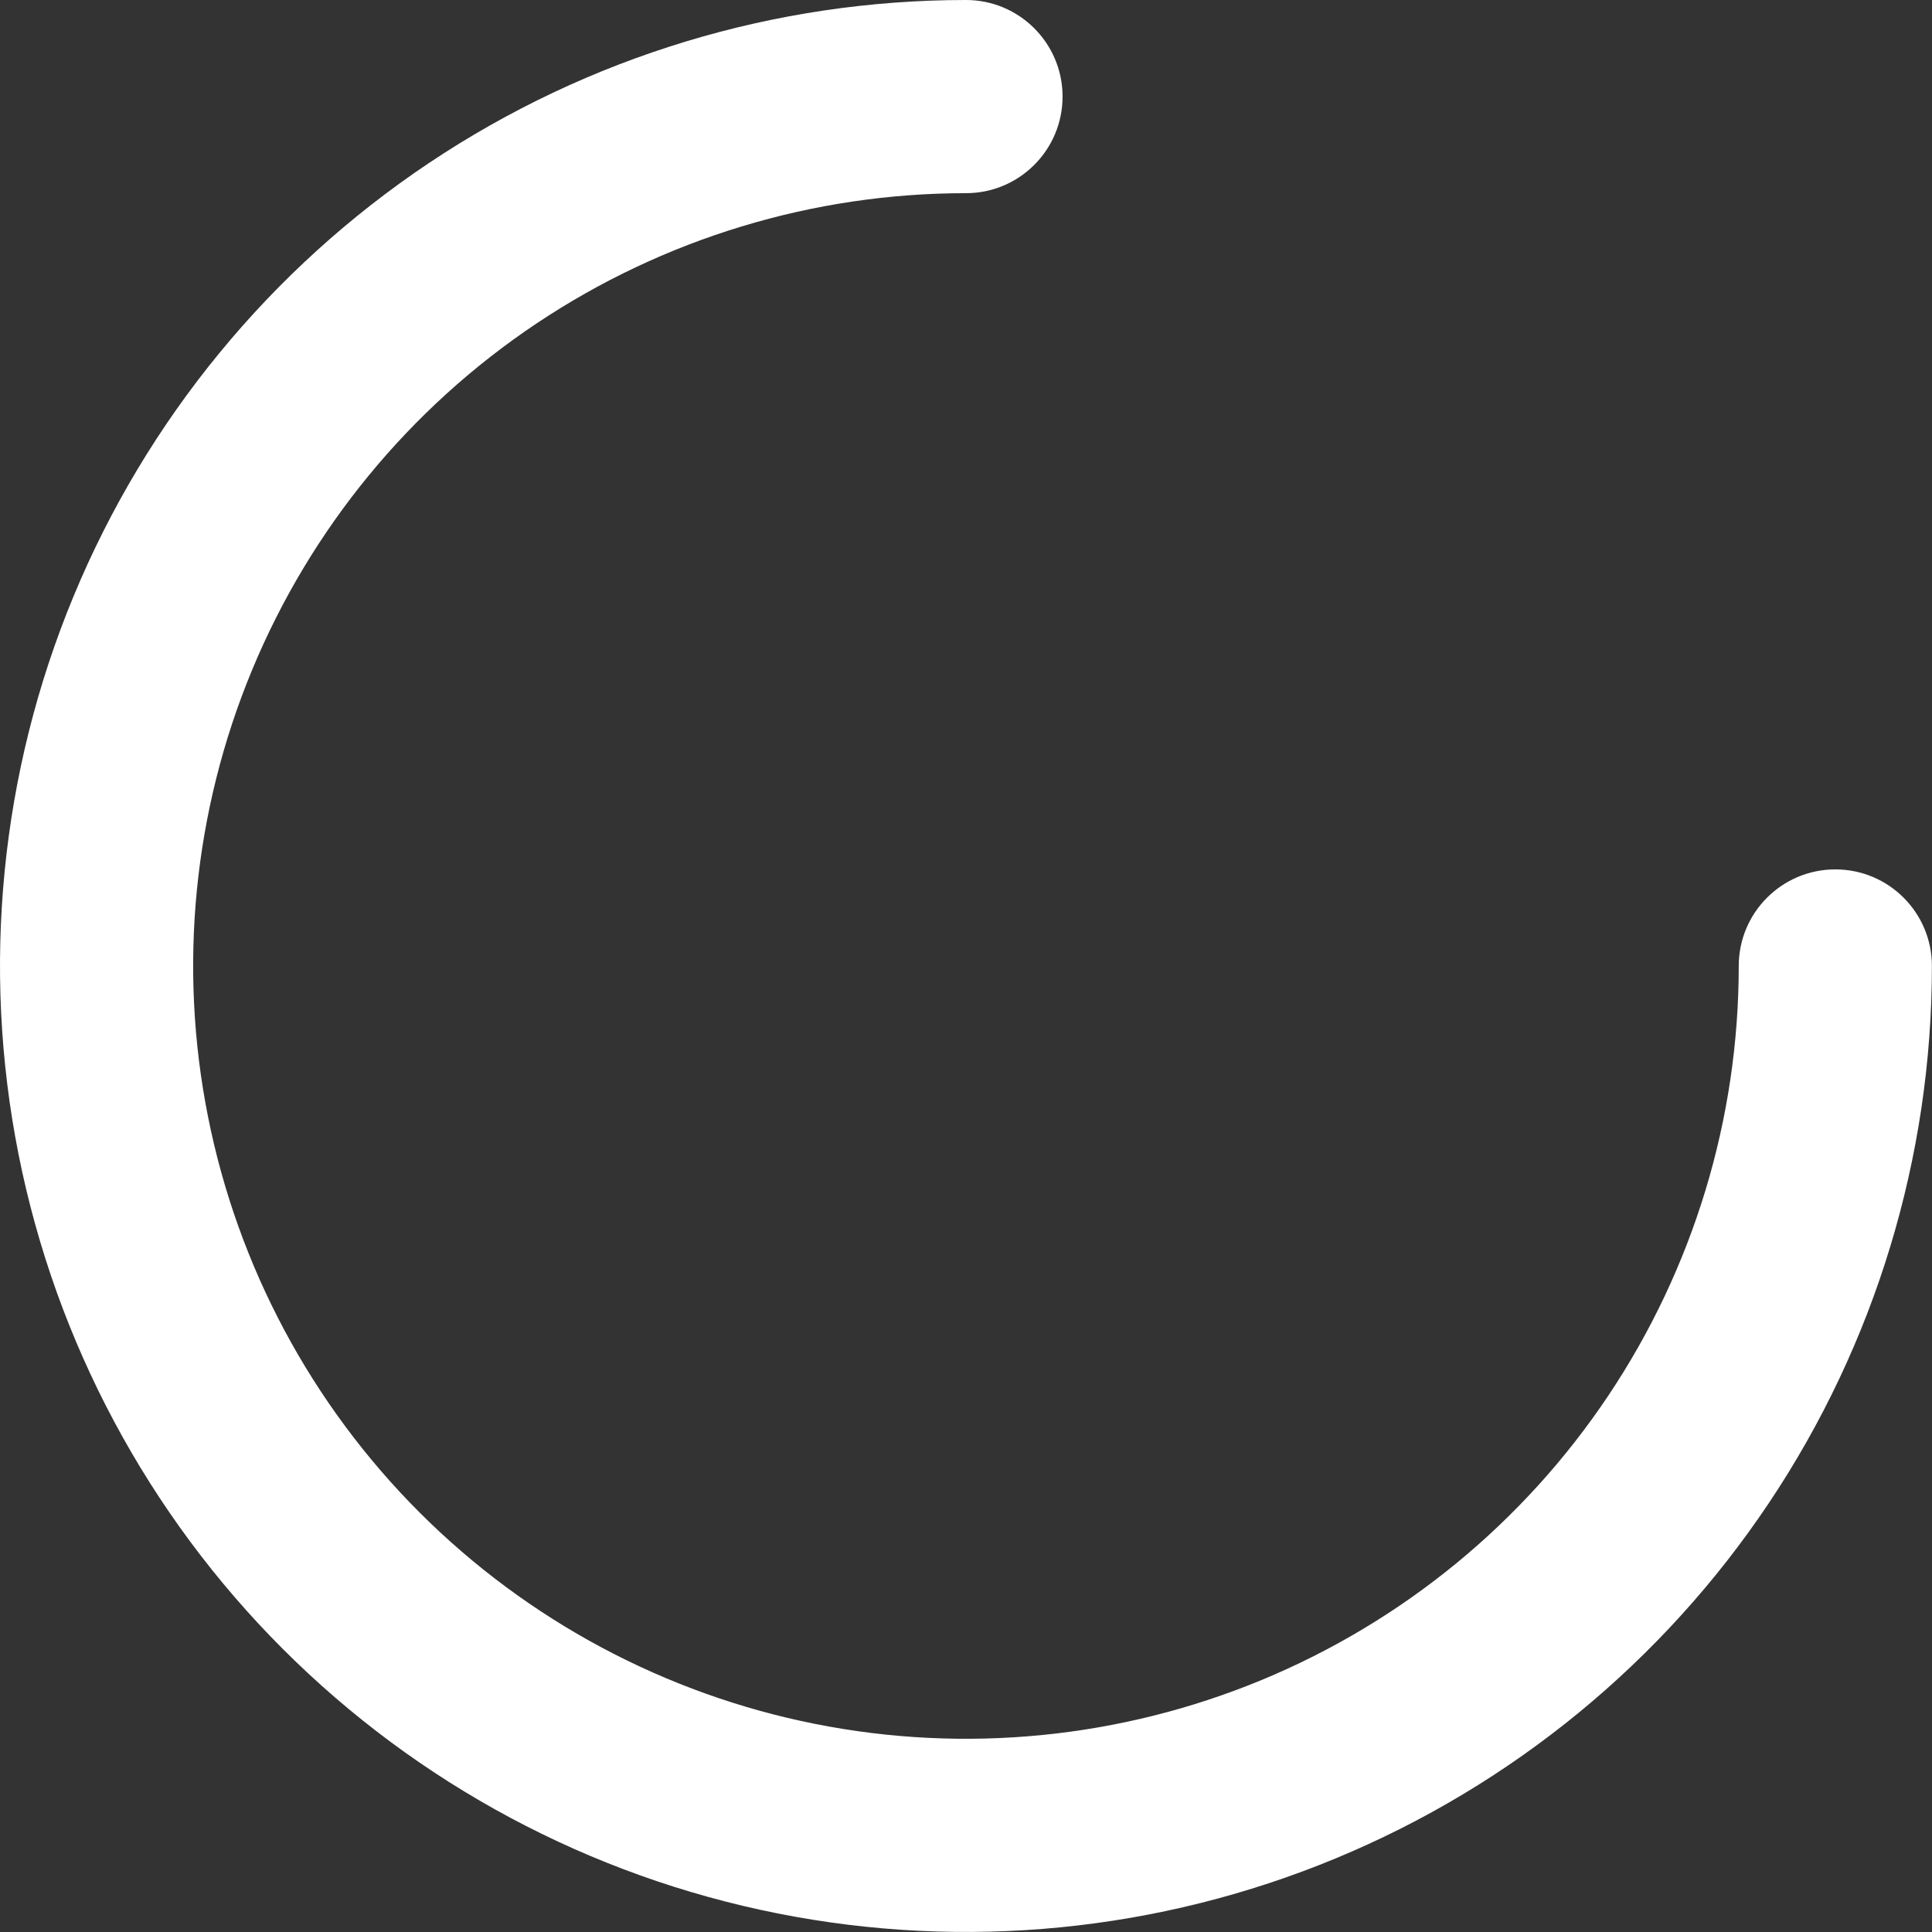 <?xml version="1.0" encoding="UTF-8"?>
<svg id="Layer_1" data-name="Layer 1" xmlns="http://www.w3.org/2000/svg" version="1.1" viewBox="0 0 426.67 426.67">
  <rect x="0" y="0" width="426.67" height="426.67" fill="#333333" stroke="none"/>
  <defs>
    <style>
      .cls-1 {
        fill: #fff;
        fill-rule: evenodd;
        stroke-width: 0px;
      }
    </style>
  </defs>
  <path class="cls-1" d="M94.81,35.95C129.89,12.51,171.14,0,213.33,0,225.11,0,234.66,9.55,234.66,21.33s-9.55,21.33-21.33,21.33c-33.75,0-66.75,10.01-94.82,28.76s-49.94,45.41-62.86,76.59c-12.92,31.18-16.3,65.5-9.71,98.61,6.59,33.11,22.84,63.52,46.71,87.39,23.87,23.87,54.28,40.12,87.38,46.71,33.11,6.59,67.42,3.2,98.61-9.71,31.19-12.92,57.84-34.79,76.59-62.86,18.75-28.07,28.76-61.06,28.76-94.82,0-11.78,9.55-21.33,21.33-21.33s21.33,9.55,21.33,21.33c0,42.19-12.51,83.44-35.95,118.52s-56.76,62.43-95.74,78.57c-38.98,16.15-81.88,20.37-123.26,12.14-41.38-8.23-79.39-28.55-109.23-58.39-29.82-29.82-50.14-67.84-58.37-109.22S.09,170.67,16.24,131.69c16.15-38.98,43.49-72.3,78.57-95.74h0Z"/>
</svg>